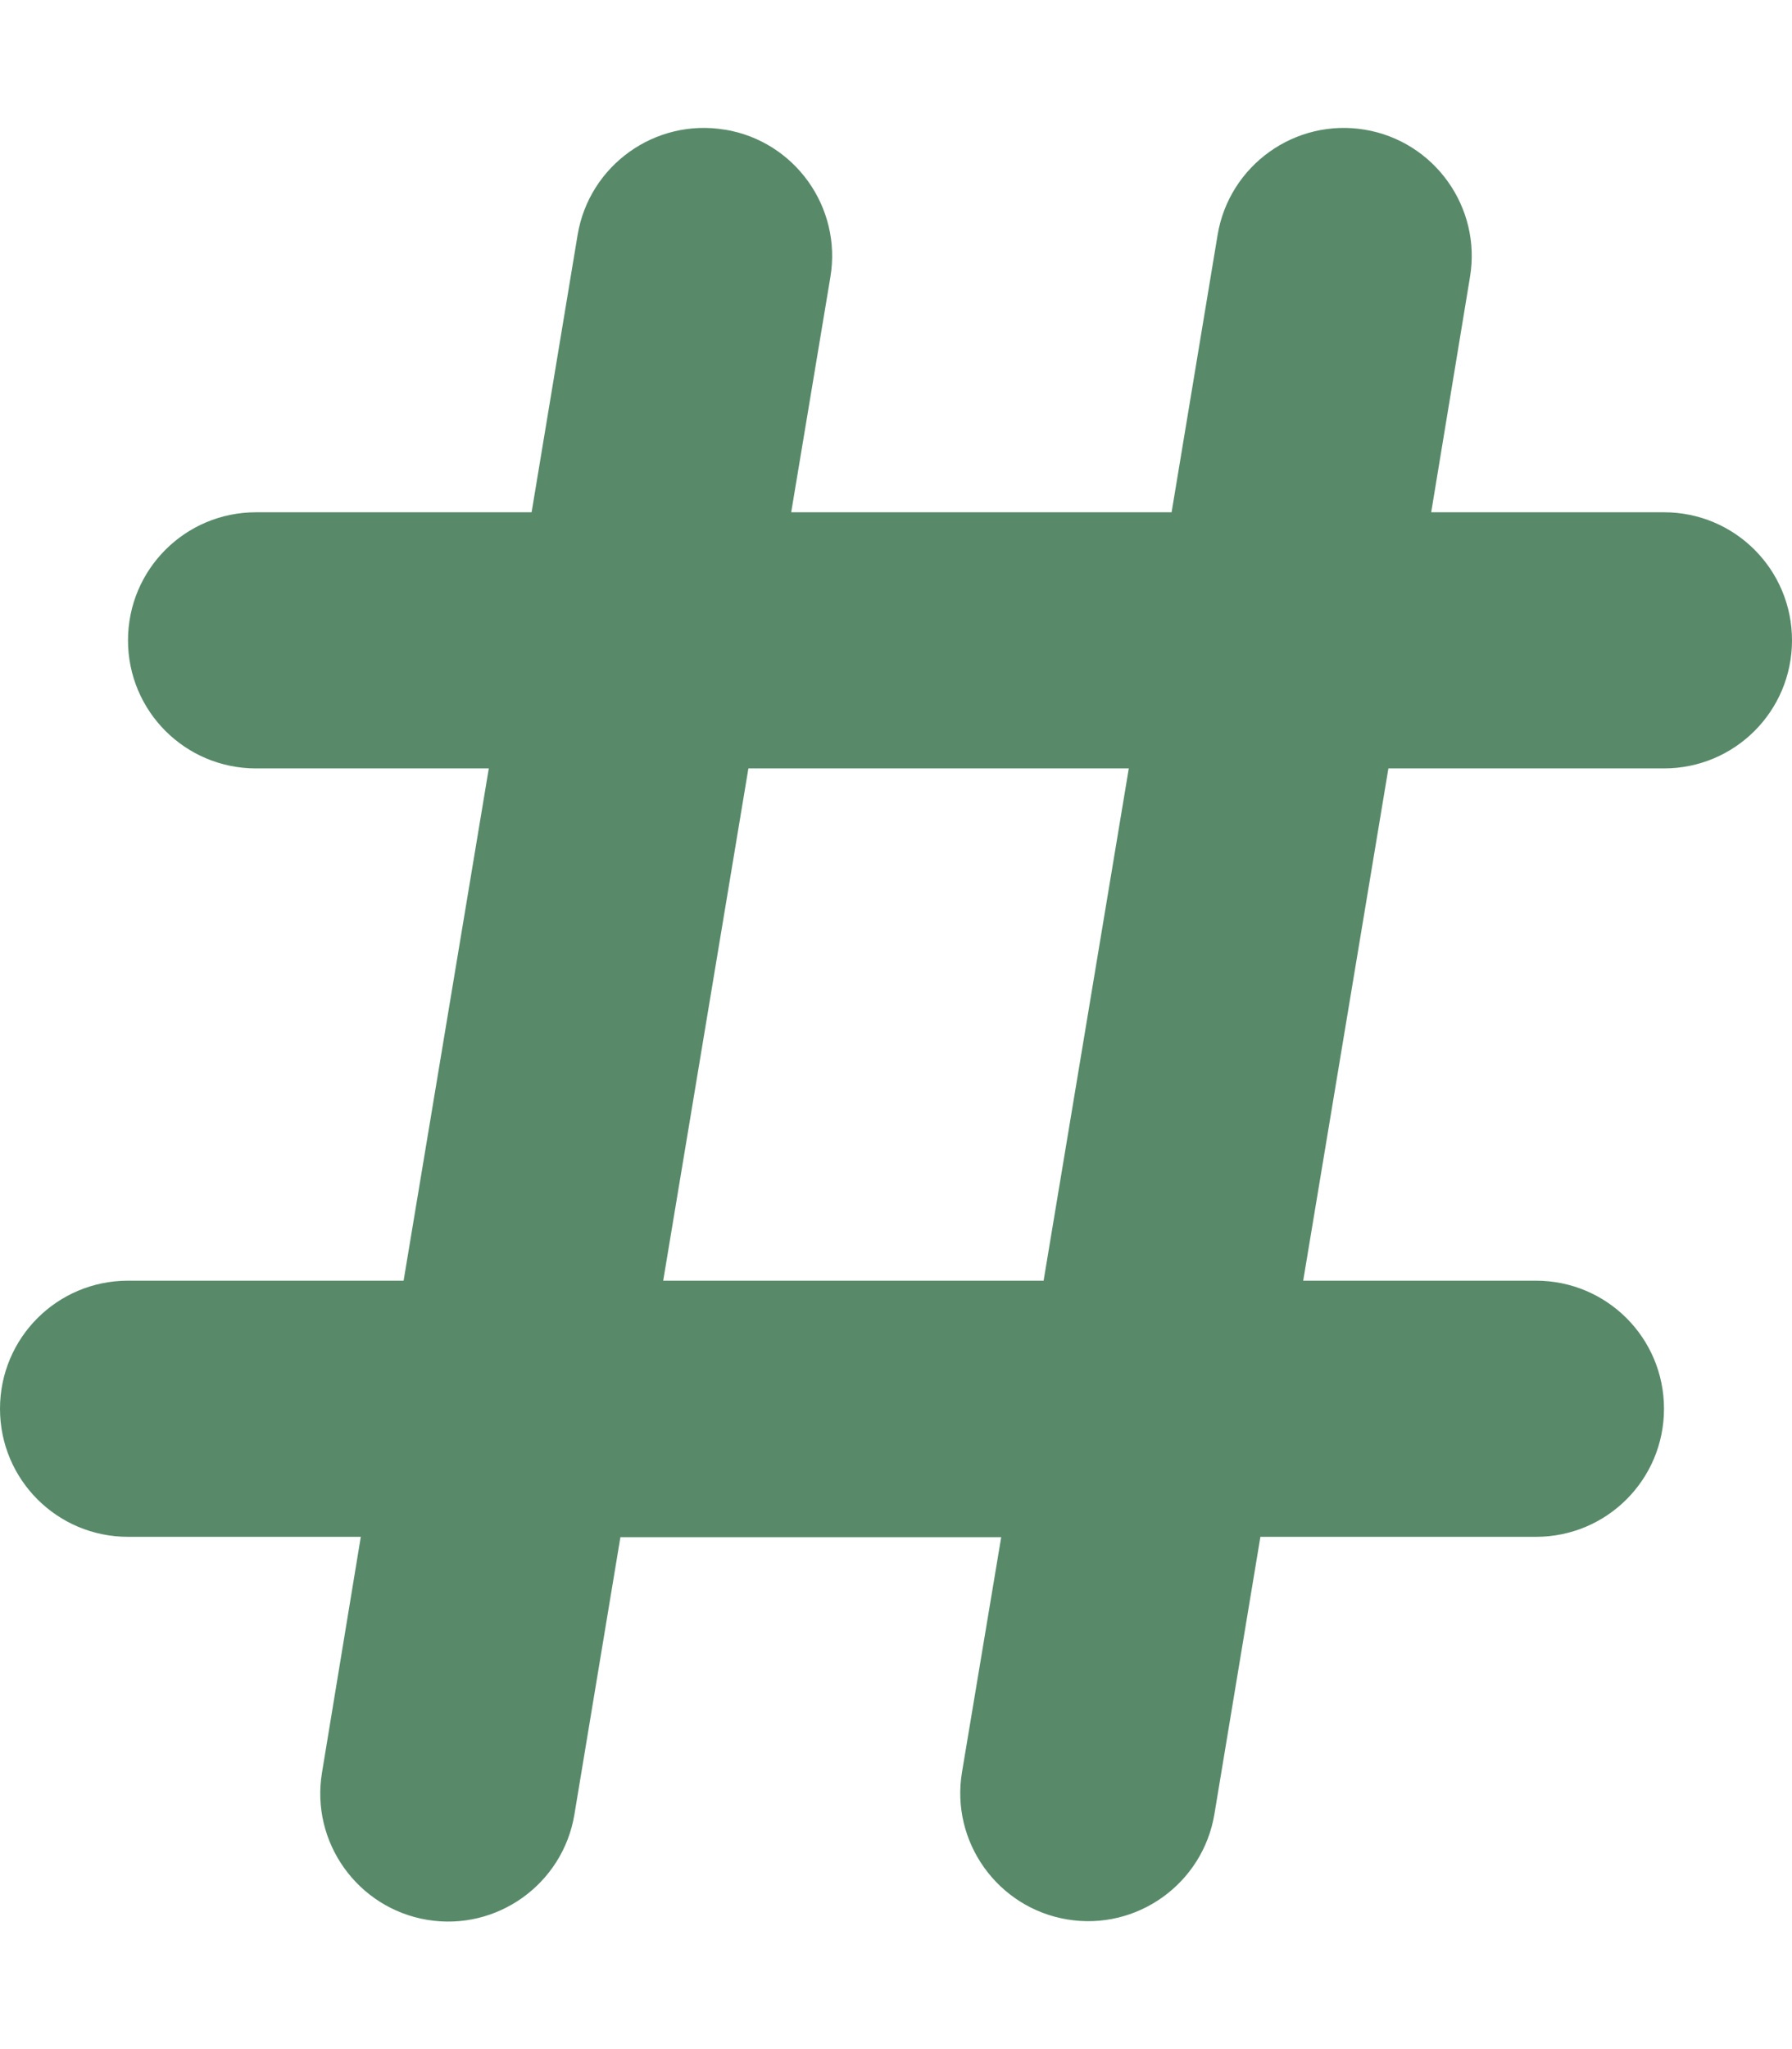 <?xml version="1.0" encoding="utf-8"?>
<!-- Generator: Adobe Illustrator 27.4.0, SVG Export Plug-In . SVG Version: 6.00 Build 0)  -->
<svg version="1.1" id="Ebene_1" xmlns="http://www.w3.org/2000/svg" xmlns:xlink="http://www.w3.org/1999/xlink" x="0px" y="0px"
	 viewBox="0 0 448 512" style="enable-background:new 0 0 448 512;" xml:space="preserve">
<style type="text/css">
	.st0{fill:#588A6A;}
</style>
<path class="st0" d="M181.3,32.4c17.4,2.9,29.2,19.4,26.3,36.8l-9.8,58.8h95.1l11.5-69.3c2.9-17.4,19.4-29.2,36.8-26.3
	s29.2,19.4,26.3,36.8l-9.7,58.8H416c17.7,0,32,14.3,32,32s-14.3,32-32,32h-68.9l-21.3,128H384c17.7,0,32,14.3,32,32s-14.3,32-32,32
	h-68.9l-11.5,69.3c-2.9,17.4-19.4,29.2-36.8,26.3s-29.2-19.4-26.3-36.8l9.8-58.7h-95.2l-11.5,69.3c-2.9,17.4-19.4,29.2-36.8,26.3
	s-29.2-19.4-26.3-36.8l9.7-58.9H32c-17.7,0-32-14.3-32-32s14.3-32,32-32h68.9l21.3-128H64c-17.7,0-32-14.3-32-32s14.3-32,32-32h68.9
	l11.5-69.3c2.9-17.4,19.4-29.2,36.8-26.3L181.3,32.4z M187.1,192l-21.3,128h95.1l21.3-128H187.1z"/>
</svg>
